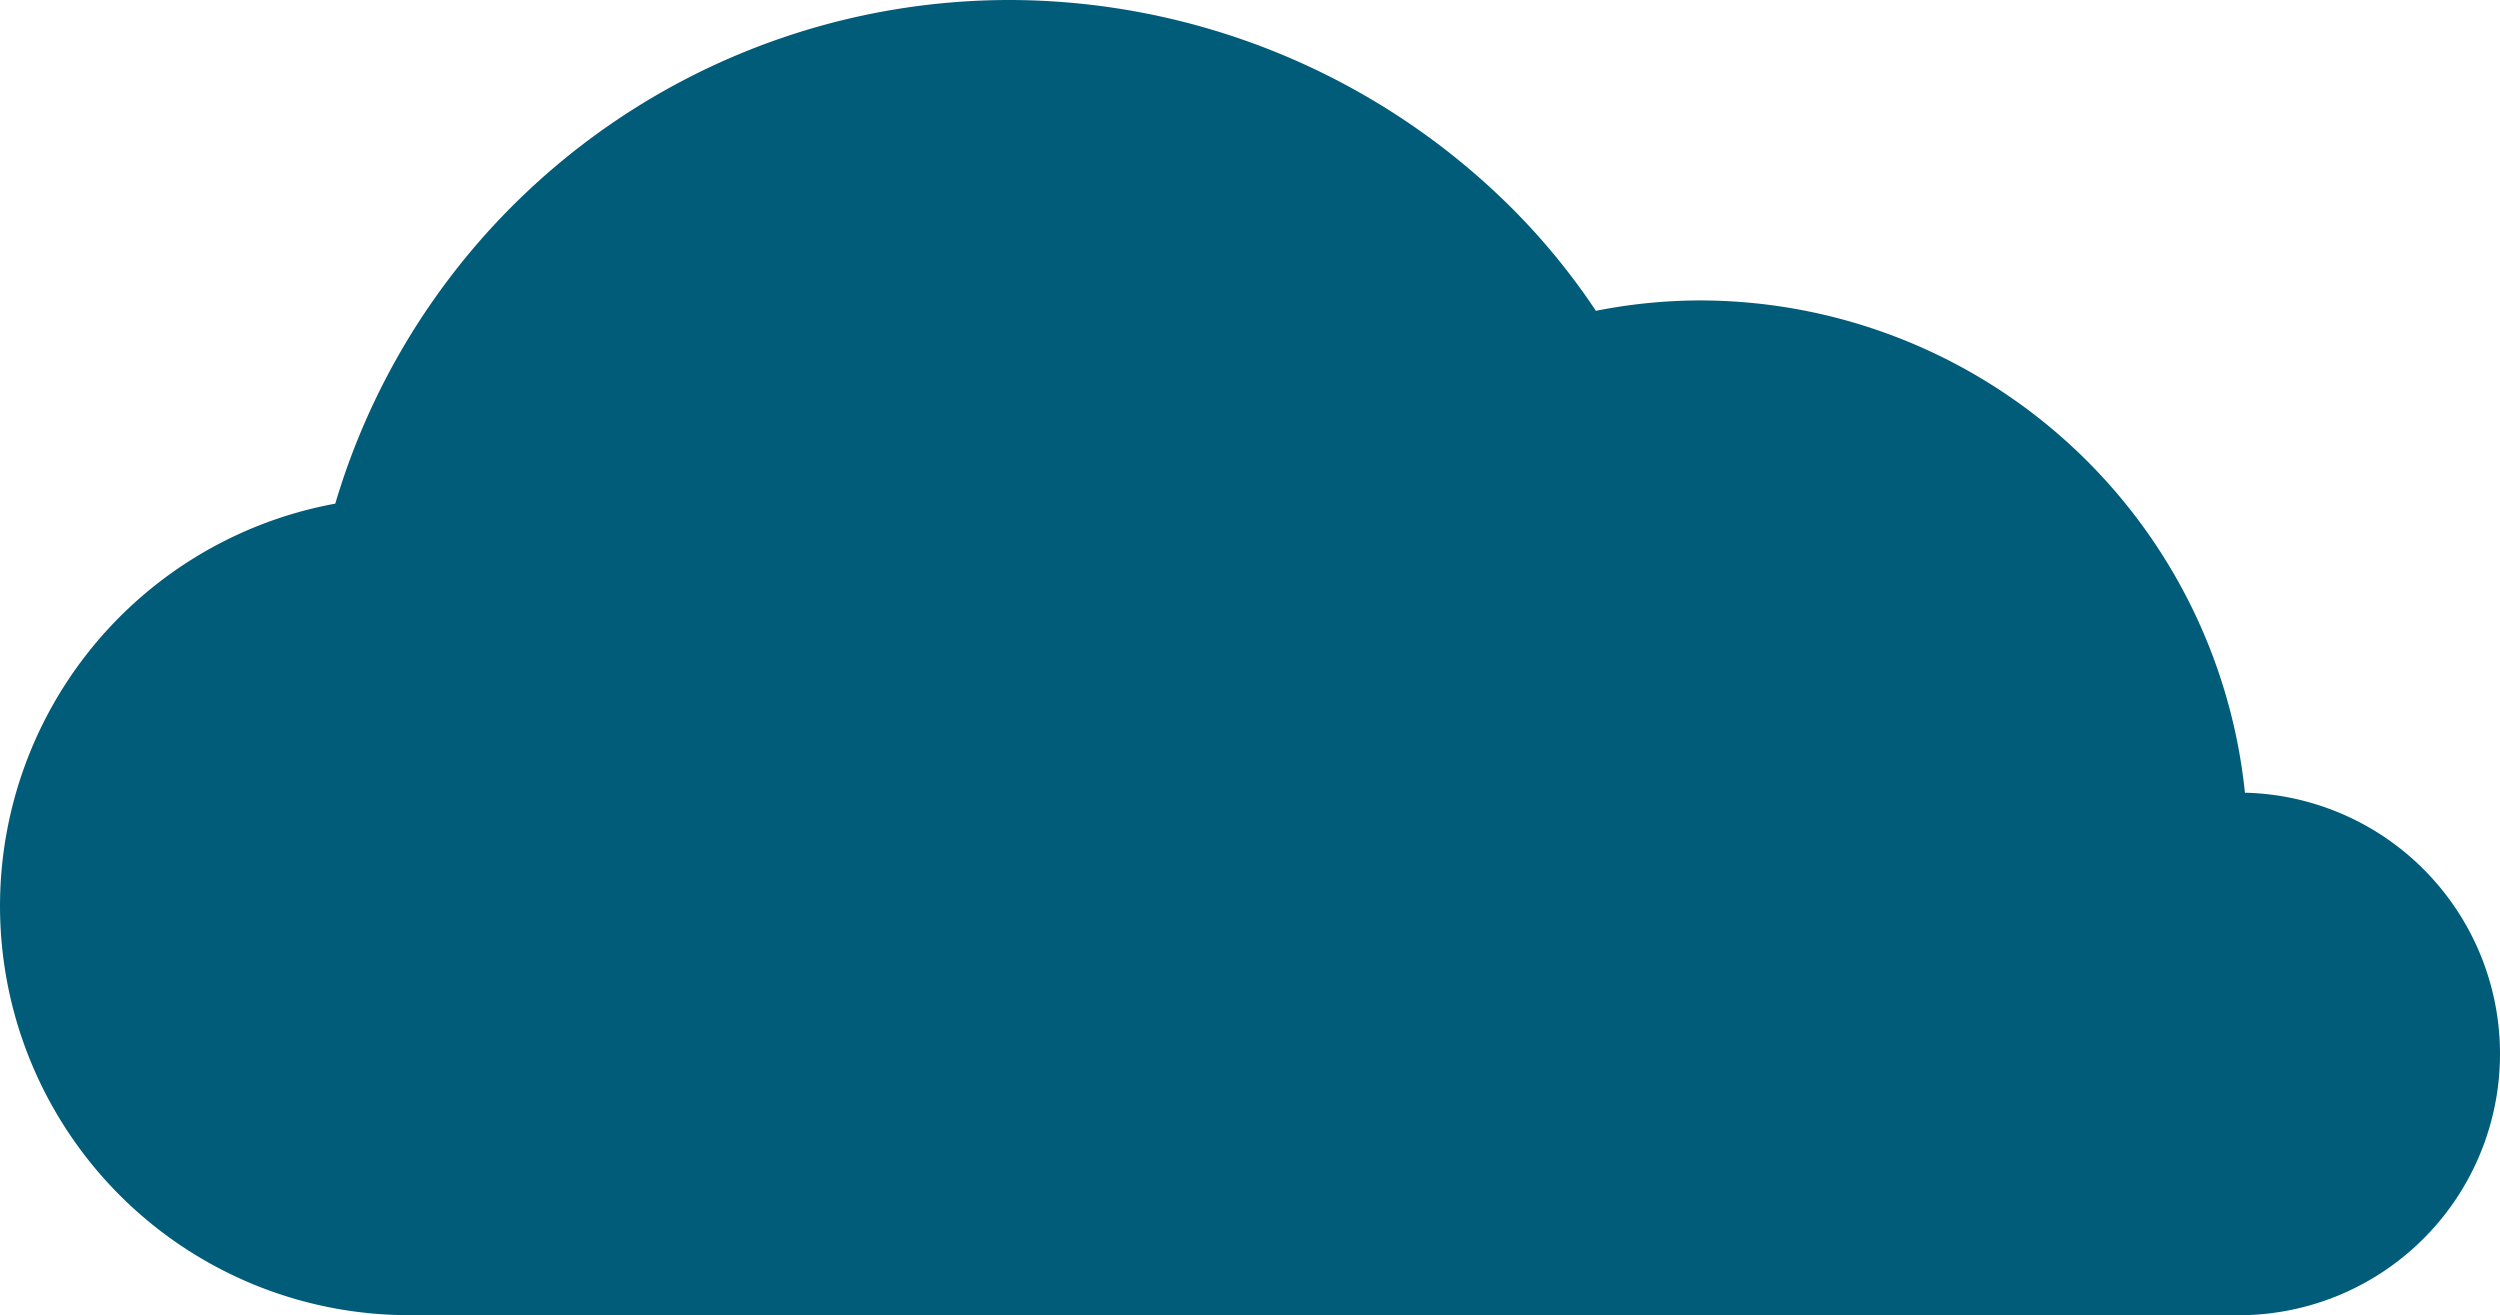 <svg xmlns="http://www.w3.org/2000/svg" width="204.46" height="107.56" viewBox="0 0 204.46 107.56"><path d="M82.63,0A57.53,57.53,0,0,0,27.4,41.19a33.46,33.46,0,0,0,6.08,66.37h150a21.37,21.37,0,0,0,.1-42.73A44.86,44.86,0,0,0,139,24.57a44.15,44.15,0,0,0-8.5.85,55,55,0,0,0-7-8.52A58.35,58.35,0,0,0,82.66,0Z" transform="translate(0.02 0)" fill="#015c79"></path></svg>